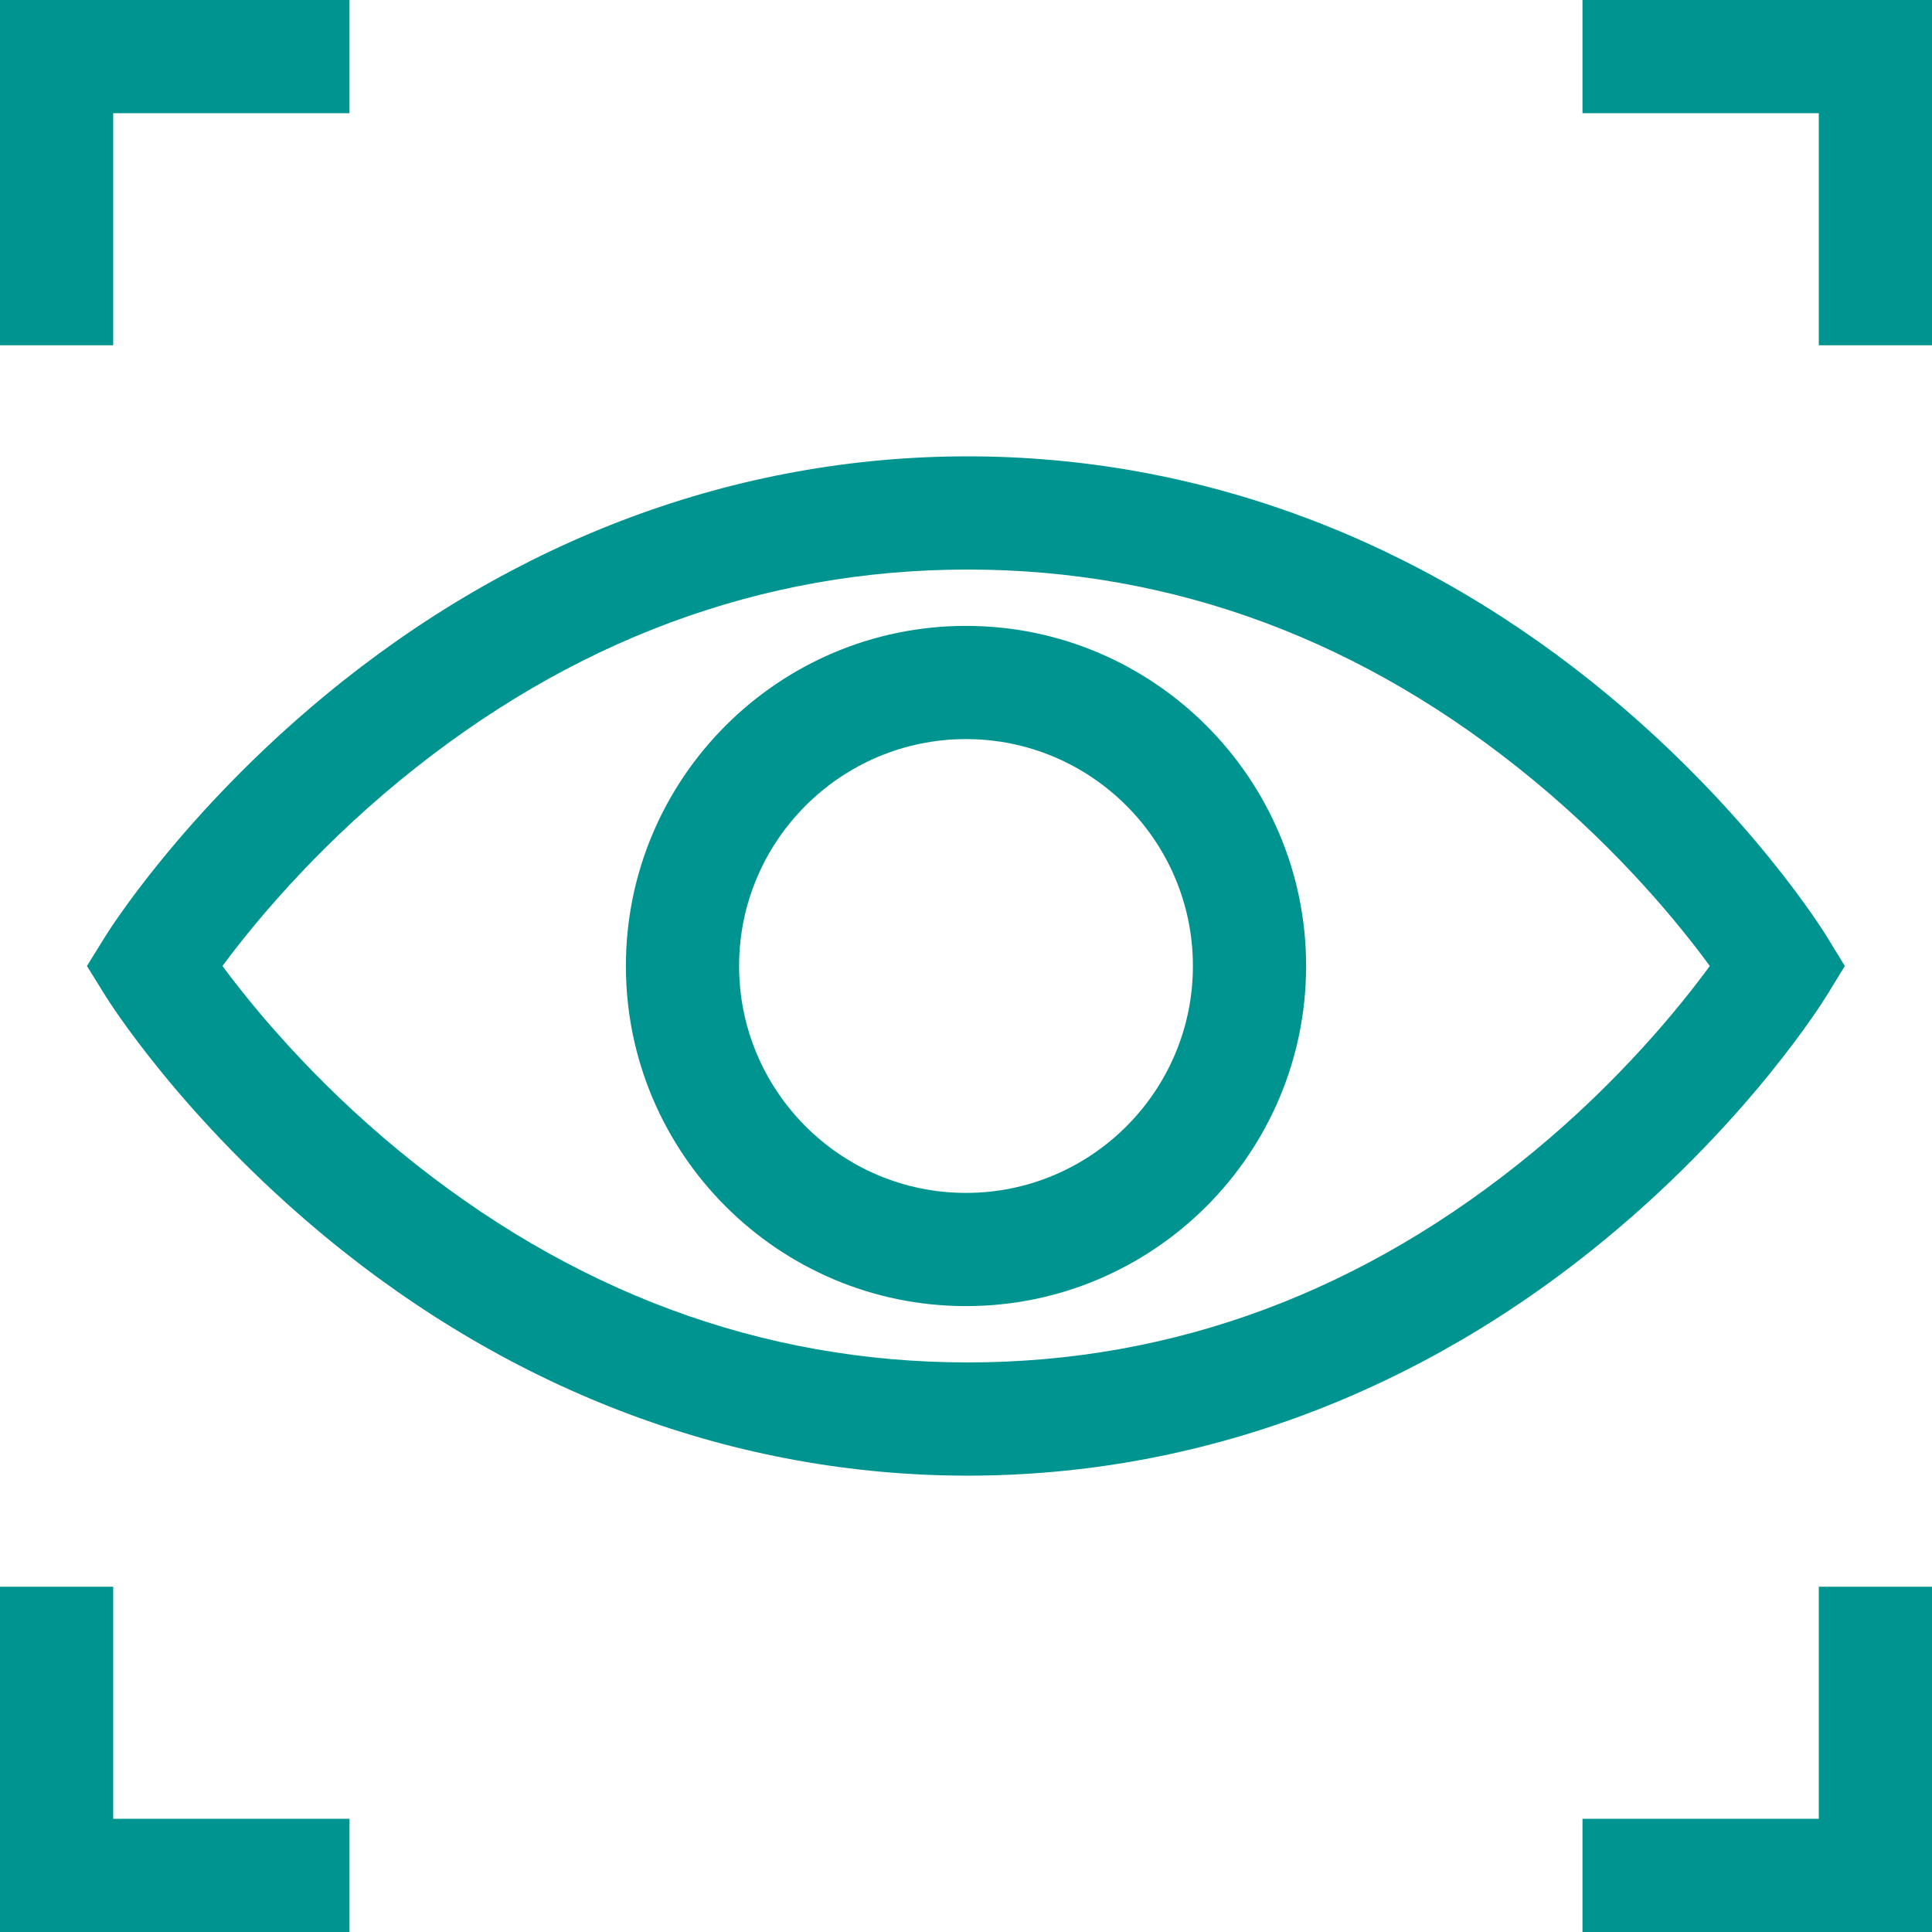 <?xml version="1.0"?>
<svg xmlns="http://www.w3.org/2000/svg" viewBox="0 0 512 512" width="512px" height="512px" class=""><g><path d="m484.102 263.836 4.801-7.836-4.801-7.84c-.805-1.309-20.117-32.48-57.637-63.719-49.902-41.543-108.691-63.504-170.016-63.504-61.309 0-120.242 21.949-170.43 63.473-37.734 31.223-57.266 62.371-58.078 63.684l-4.902 7.906 4.902 7.906c.812 1.312 20.344 32.461 58.078 63.684 50.188 41.523 109.121 63.473 170.43 63.473 61.324 0 120.113-21.961 170.016-63.504 37.52-31.238 56.832-62.41 57.637-63.723zm-77.629 41.324c-44.891 37.094-95.367 55.898-150.023 55.898-54.676 0-105.316-18.816-150.512-55.934-23.375-19.195-39.223-38.633-46.984-49.125 7.766-10.5 23.613-29.934 46.984-49.129 45.195-37.113 95.832-55.934 150.512-55.934 54.656 0 105.129 18.809 150.023 55.898 23.27 19.227 38.98 38.691 46.637 49.164-7.664 10.477-23.371 29.941-46.637 49.16zm0 0" data-original="#000000" class="active-path" data-old_color="#000000" fill="#009490"/><path d="m256 165.867c-49.699 0-90.133 40.434-90.133 90.133s40.434 90.133 90.133 90.133 90.133-40.434 90.133-90.133-40.434-90.133-90.133-90.133zm0 150.266c-33.156 0-60.133-26.977-60.133-60.133s26.977-60.133 60.133-60.133 60.133 26.977 60.133 60.133-26.977 60.133-60.133 60.133zm0 0" data-original="#000000" class="active-path" data-old_color="#000000" fill="#009490"/><path d="m30 30h62.625v-30h-92.625v91.5h30zm0 0" data-original="#000000" class="active-path" data-old_color="#000000" fill="#009490"/><path d="m419.375 0v30h62.625v61.5h30v-91.5zm0 0" data-original="#000000" class="active-path" data-old_color="#000000" fill="#009490"/><path d="m30 420.5h-30v91.5h92.625v-30h-62.625zm0 0" data-original="#000000" class="active-path" data-old_color="#000000" fill="#009490"/><path d="m482 482h-62.625v30h92.625v-91.5h-30zm0 0" data-original="#000000" class="active-path" data-old_color="#000000" fill="#009490"/></g> </svg>
